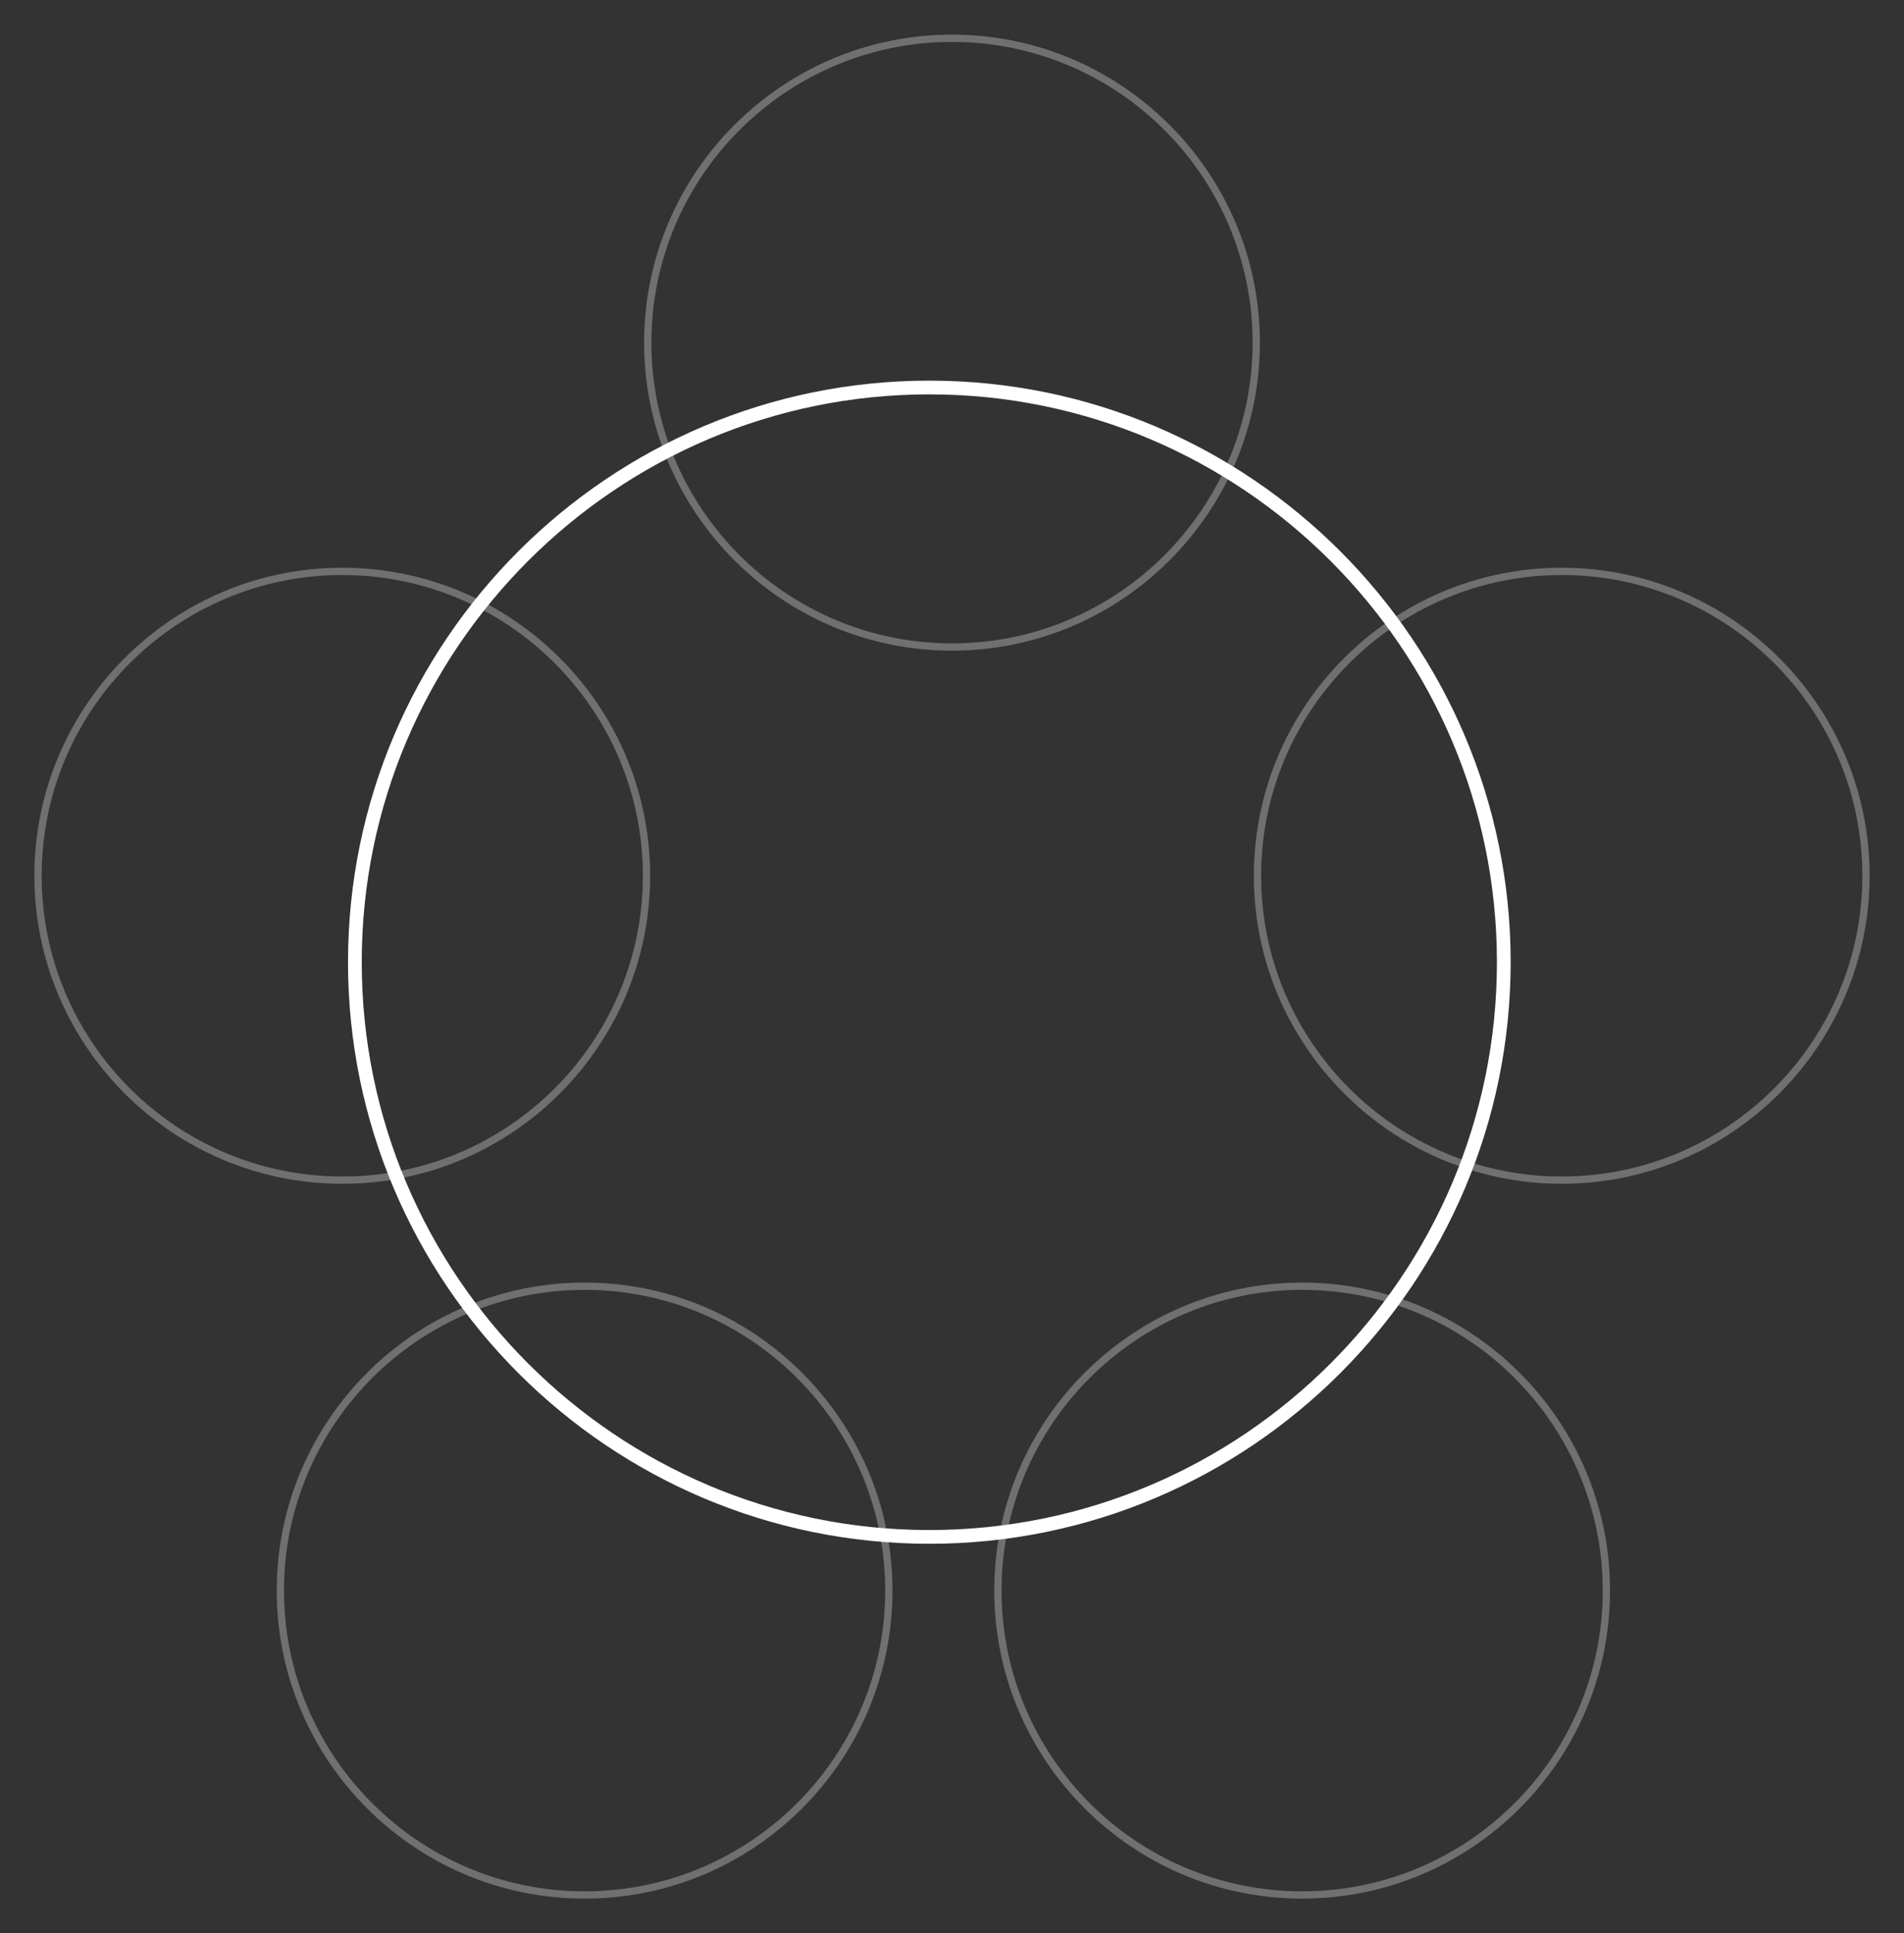 <?xml version="1.0" encoding="utf-8"?>
<!-- Generator: Adobe Illustrator 17.0.0, SVG Export Plug-In . SVG Version: 6.00 Build 0)  -->
<!DOCTYPE svg PUBLIC "-//W3C//DTD SVG 1.1//EN" "http://www.w3.org/Graphics/SVG/1.1/DTD/svg11.dtd">
<svg version="1.1" id="レイヤー_1" xmlns="http://www.w3.org/2000/svg" xmlns:xlink="http://www.w3.org/1999/xlink" x="0px"
	 y="0px" width="268px" height="272px" viewBox="0 0 268 272" enable-background="new 0 0 268 272" xml:space="preserve">
<rect x="0" y="0" width="268" height="272" fill="#333333" stroke="none"/>
<g>
	<path id="XMLID_177_" fill="#FFFFFF" d="M130.809,217.204c-45.119,0-81.825-36.707-81.825-81.825s36.707-81.825,81.825-81.825
		s81.825,36.707,81.825,81.825S175.928,217.204,130.809,217.204z M130.809,55.487c-44.052,0-79.892,35.839-79.892,79.892
		s35.839,79.892,79.892,79.892s79.892-35.839,79.892-79.892S174.862,55.487,130.809,55.487z"/>
	<path id="XMLID_157_" opacity="0.3" fill="#FFFFFF" d="M134,91.546c-23.896,0-43.337-19.441-43.337-43.337S110.104,4.872,134,4.872
		s43.337,19.441,43.337,43.337S157.896,91.546,134,91.546z M134,5.896c-23.332,0-42.313,18.981-42.313,42.313
		S110.668,90.522,134,90.522s42.313-18.981,42.313-42.313S157.332,5.896,134,5.896z"/>
	<path id="XMLID_136_" opacity="0.3" fill="#FFFFFF" d="M48.176,166.555c-23.896,0-43.337-19.441-43.337-43.337
		S24.279,79.88,48.176,79.88s43.337,19.441,43.337,43.337S72.072,166.555,48.176,166.555z M48.176,80.905
		c-23.332,0-42.313,18.981-42.313,42.313s18.981,42.313,42.313,42.313s42.313-18.981,42.313-42.313S71.507,80.905,48.176,80.905z"/>
	<path id="XMLID_109_" opacity="0.3" fill="#FFFFFF" d="M82.286,267.128c-23.896,0-43.337-19.441-43.337-43.337
		s19.441-43.337,43.337-43.337s43.337,19.441,43.337,43.337S106.182,267.128,82.286,267.128z M82.286,181.478
		c-23.332,0-42.313,18.981-42.313,42.313s18.981,42.313,42.313,42.313s42.313-18.981,42.313-42.313S105.618,181.478,82.286,181.478z
		"/>
	<path id="XMLID_88_" opacity="0.3" fill="#FFFFFF" d="M183.286,267.128c-23.896,0-43.337-19.441-43.337-43.337
		s19.441-43.337,43.337-43.337s43.337,19.441,43.337,43.337S207.182,267.128,183.286,267.128z M183.286,181.478
		c-23.332,0-42.313,18.981-42.313,42.313s18.981,42.313,42.313,42.313s42.313-18.981,42.313-42.313S206.617,181.478,183.286,181.478
		z"/>
	<path id="XMLID_72_" opacity="0.3" fill="#FFFFFF" d="M219.824,166.555c-23.896,0-43.337-19.441-43.337-43.337
		s19.441-43.337,43.337-43.337s43.337,19.441,43.337,43.337S243.721,166.555,219.824,166.555z M219.824,80.905
		c-23.332,0-42.313,18.981-42.313,42.313s18.981,42.313,42.313,42.313s42.313-18.981,42.313-42.313S243.156,80.905,219.824,80.905z"
		/>
</g>
</svg>

